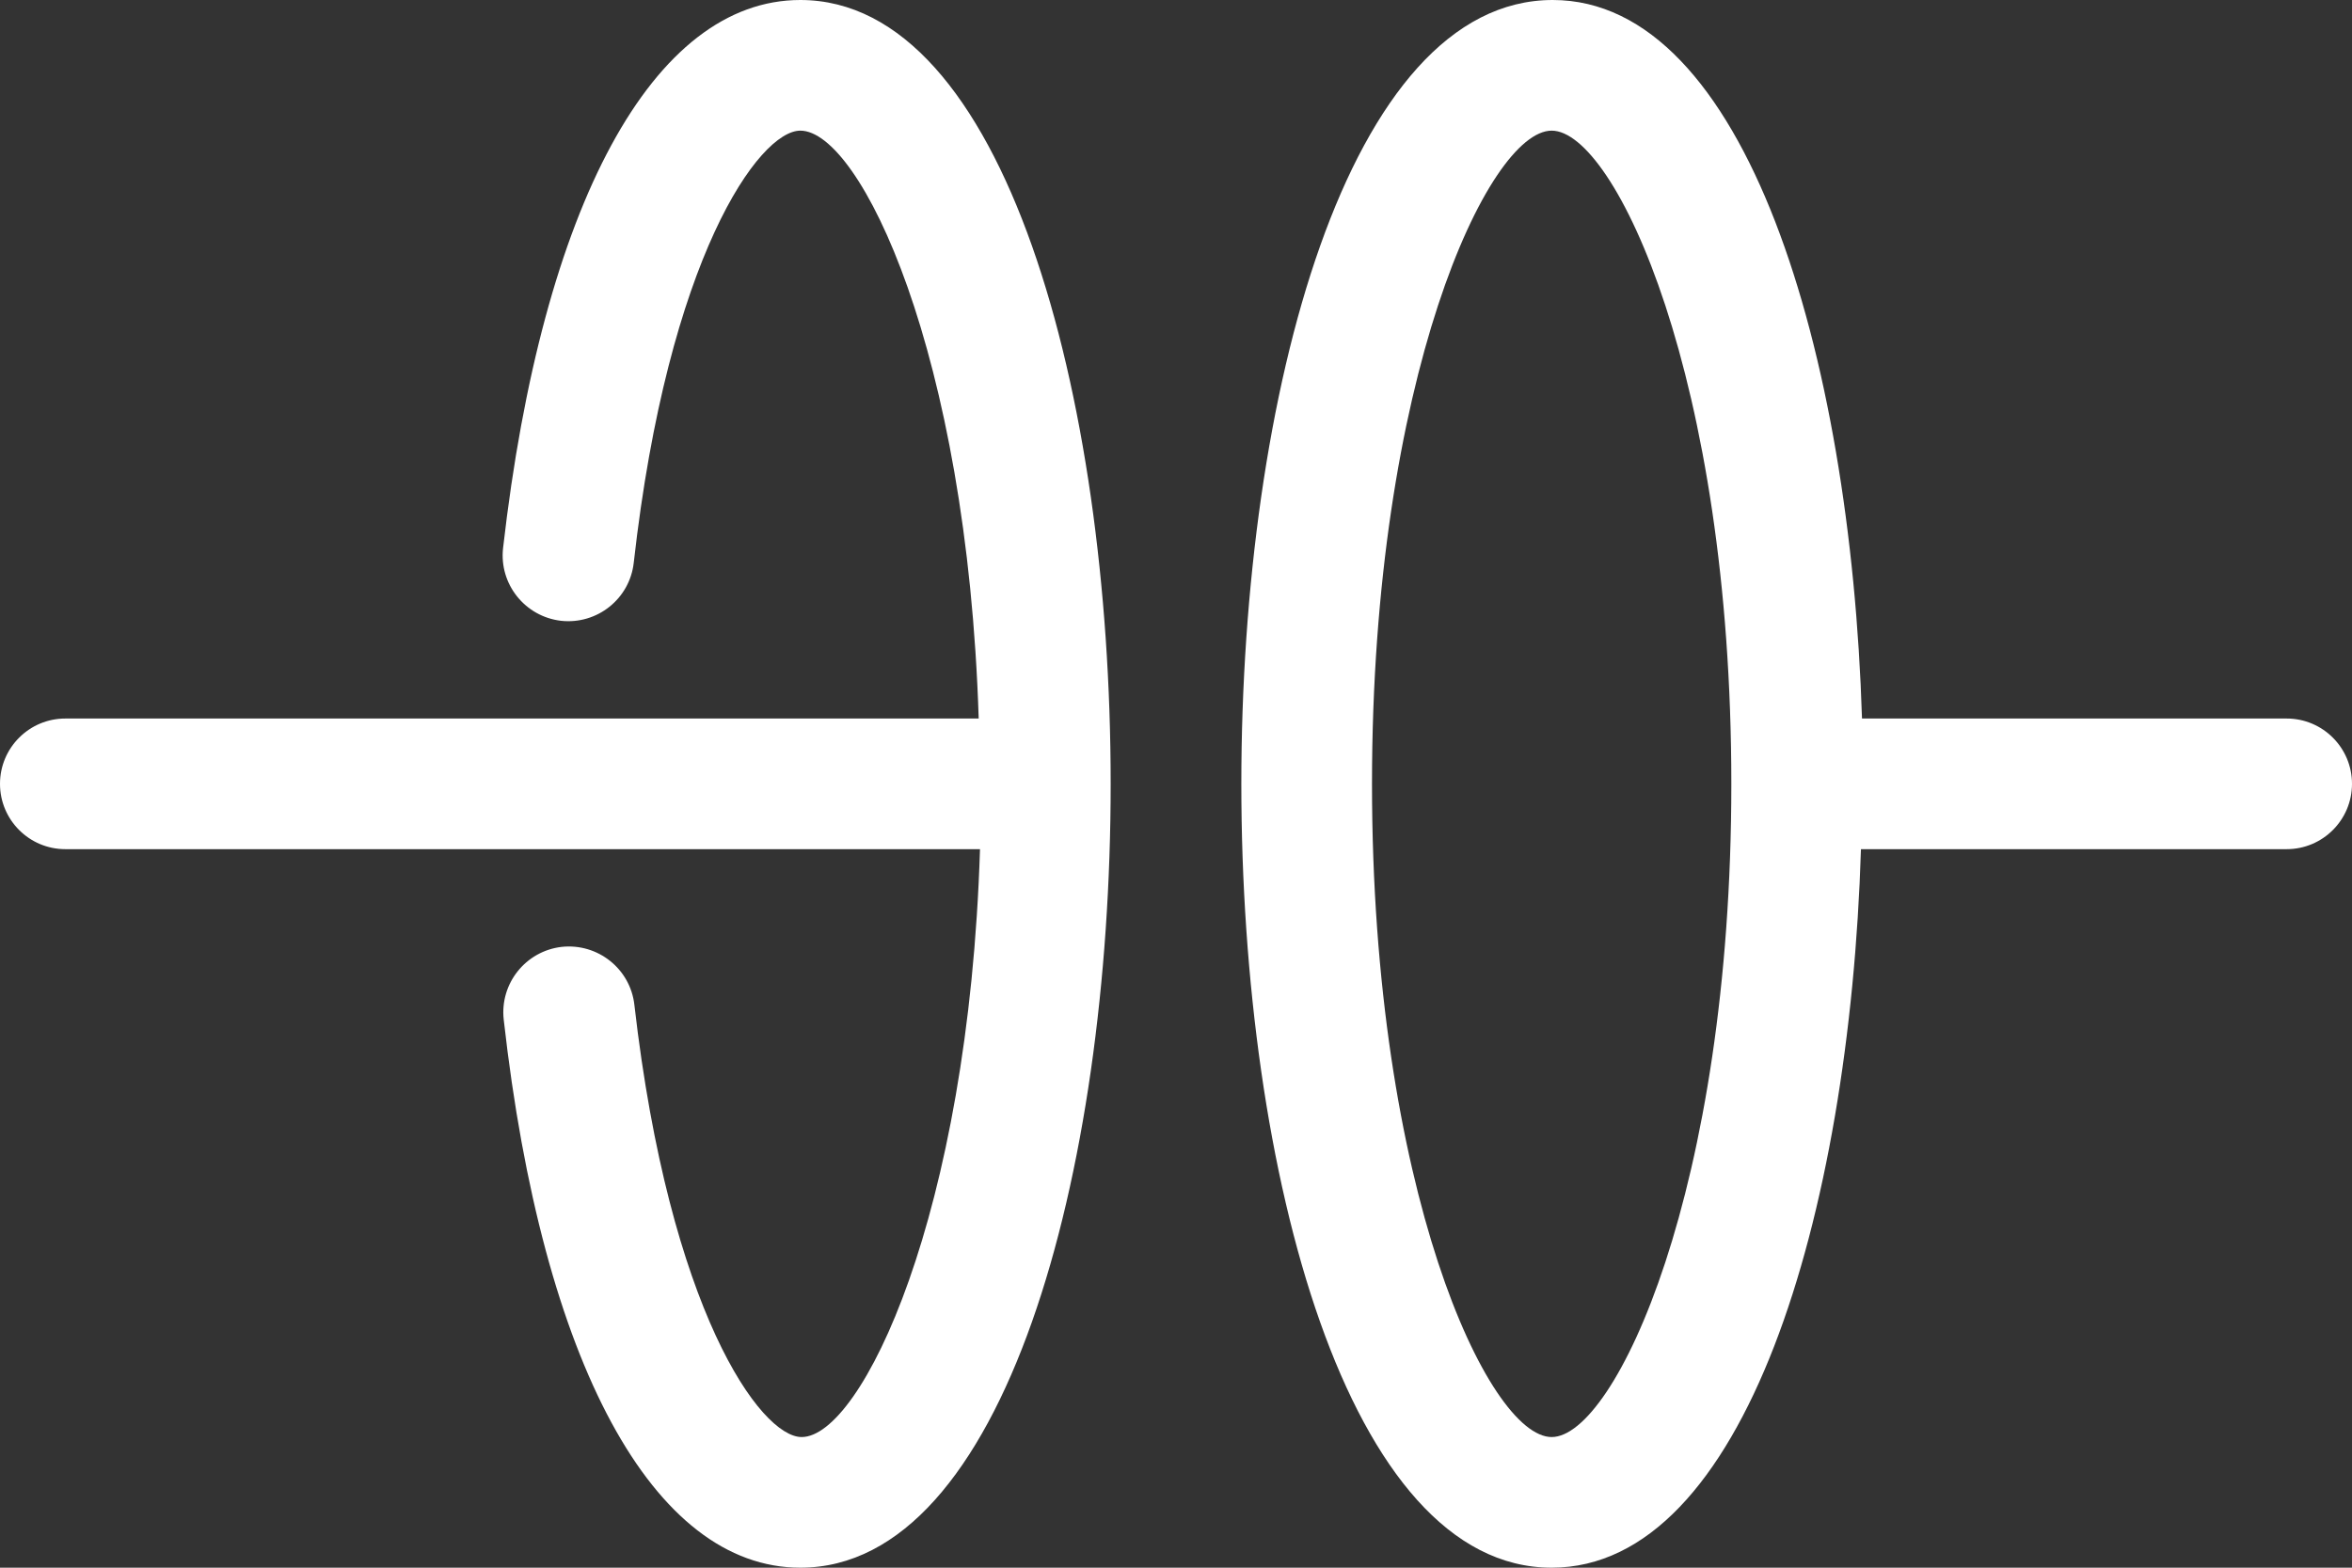 <svg width="18" height="12" viewBox="0 0 18 12" fill="none" xmlns="http://www.w3.org/2000/svg">
<rect x="0" y="0" width="18" height="12" fill="#333333" stroke="none"/>
<path d="M7.5 6.5C7.413 9.302 6.592 11 6.135 11C5.82 11 5.123 10.03 4.855 7.692H4.855C4.824 7.416 4.575 7.218 4.298 7.248C4.023 7.28 3.824 7.529 3.855 7.805C4.15 10.433 5 12 6.125 12C7.685 12 8.5 8.983 8.5 6C8.5 3.017 7.685 0 6.125 0C5 0 4.15 1.567 3.85 4.195C3.819 4.471 4.018 4.72 4.294 4.752C4.57 4.782 4.819 4.584 4.85 4.308C5.113 1.97 5.81 1 6.125 1C6.583 1 7.402 2.698 7.49 5.5H0.5C0.224 5.5 0 5.724 0 6C0 6.276 0.224 6.5 0.5 6.5L7.5 6.5Z" fill="white"/>
<path d="M17.5 5.5H14.25C14.162 2.69 13.355 0 11.883 0C10.315 0 9.5 3.017 9.5 6C9.5 8.983 10.315 12 11.875 12C13.348 12 14.155 9.31 14.242 6.5H17.5C17.776 6.5 18 6.276 18 6C18 5.724 17.776 5.5 17.5 5.5ZM11.875 11C11.39 11 10.5 9.102 10.5 6C10.5 2.898 11.39 1 11.875 1C12.36 1 13.25 2.898 13.25 6C13.25 9.102 12.36 11 11.875 11Z" fill="white"/>
</svg>
